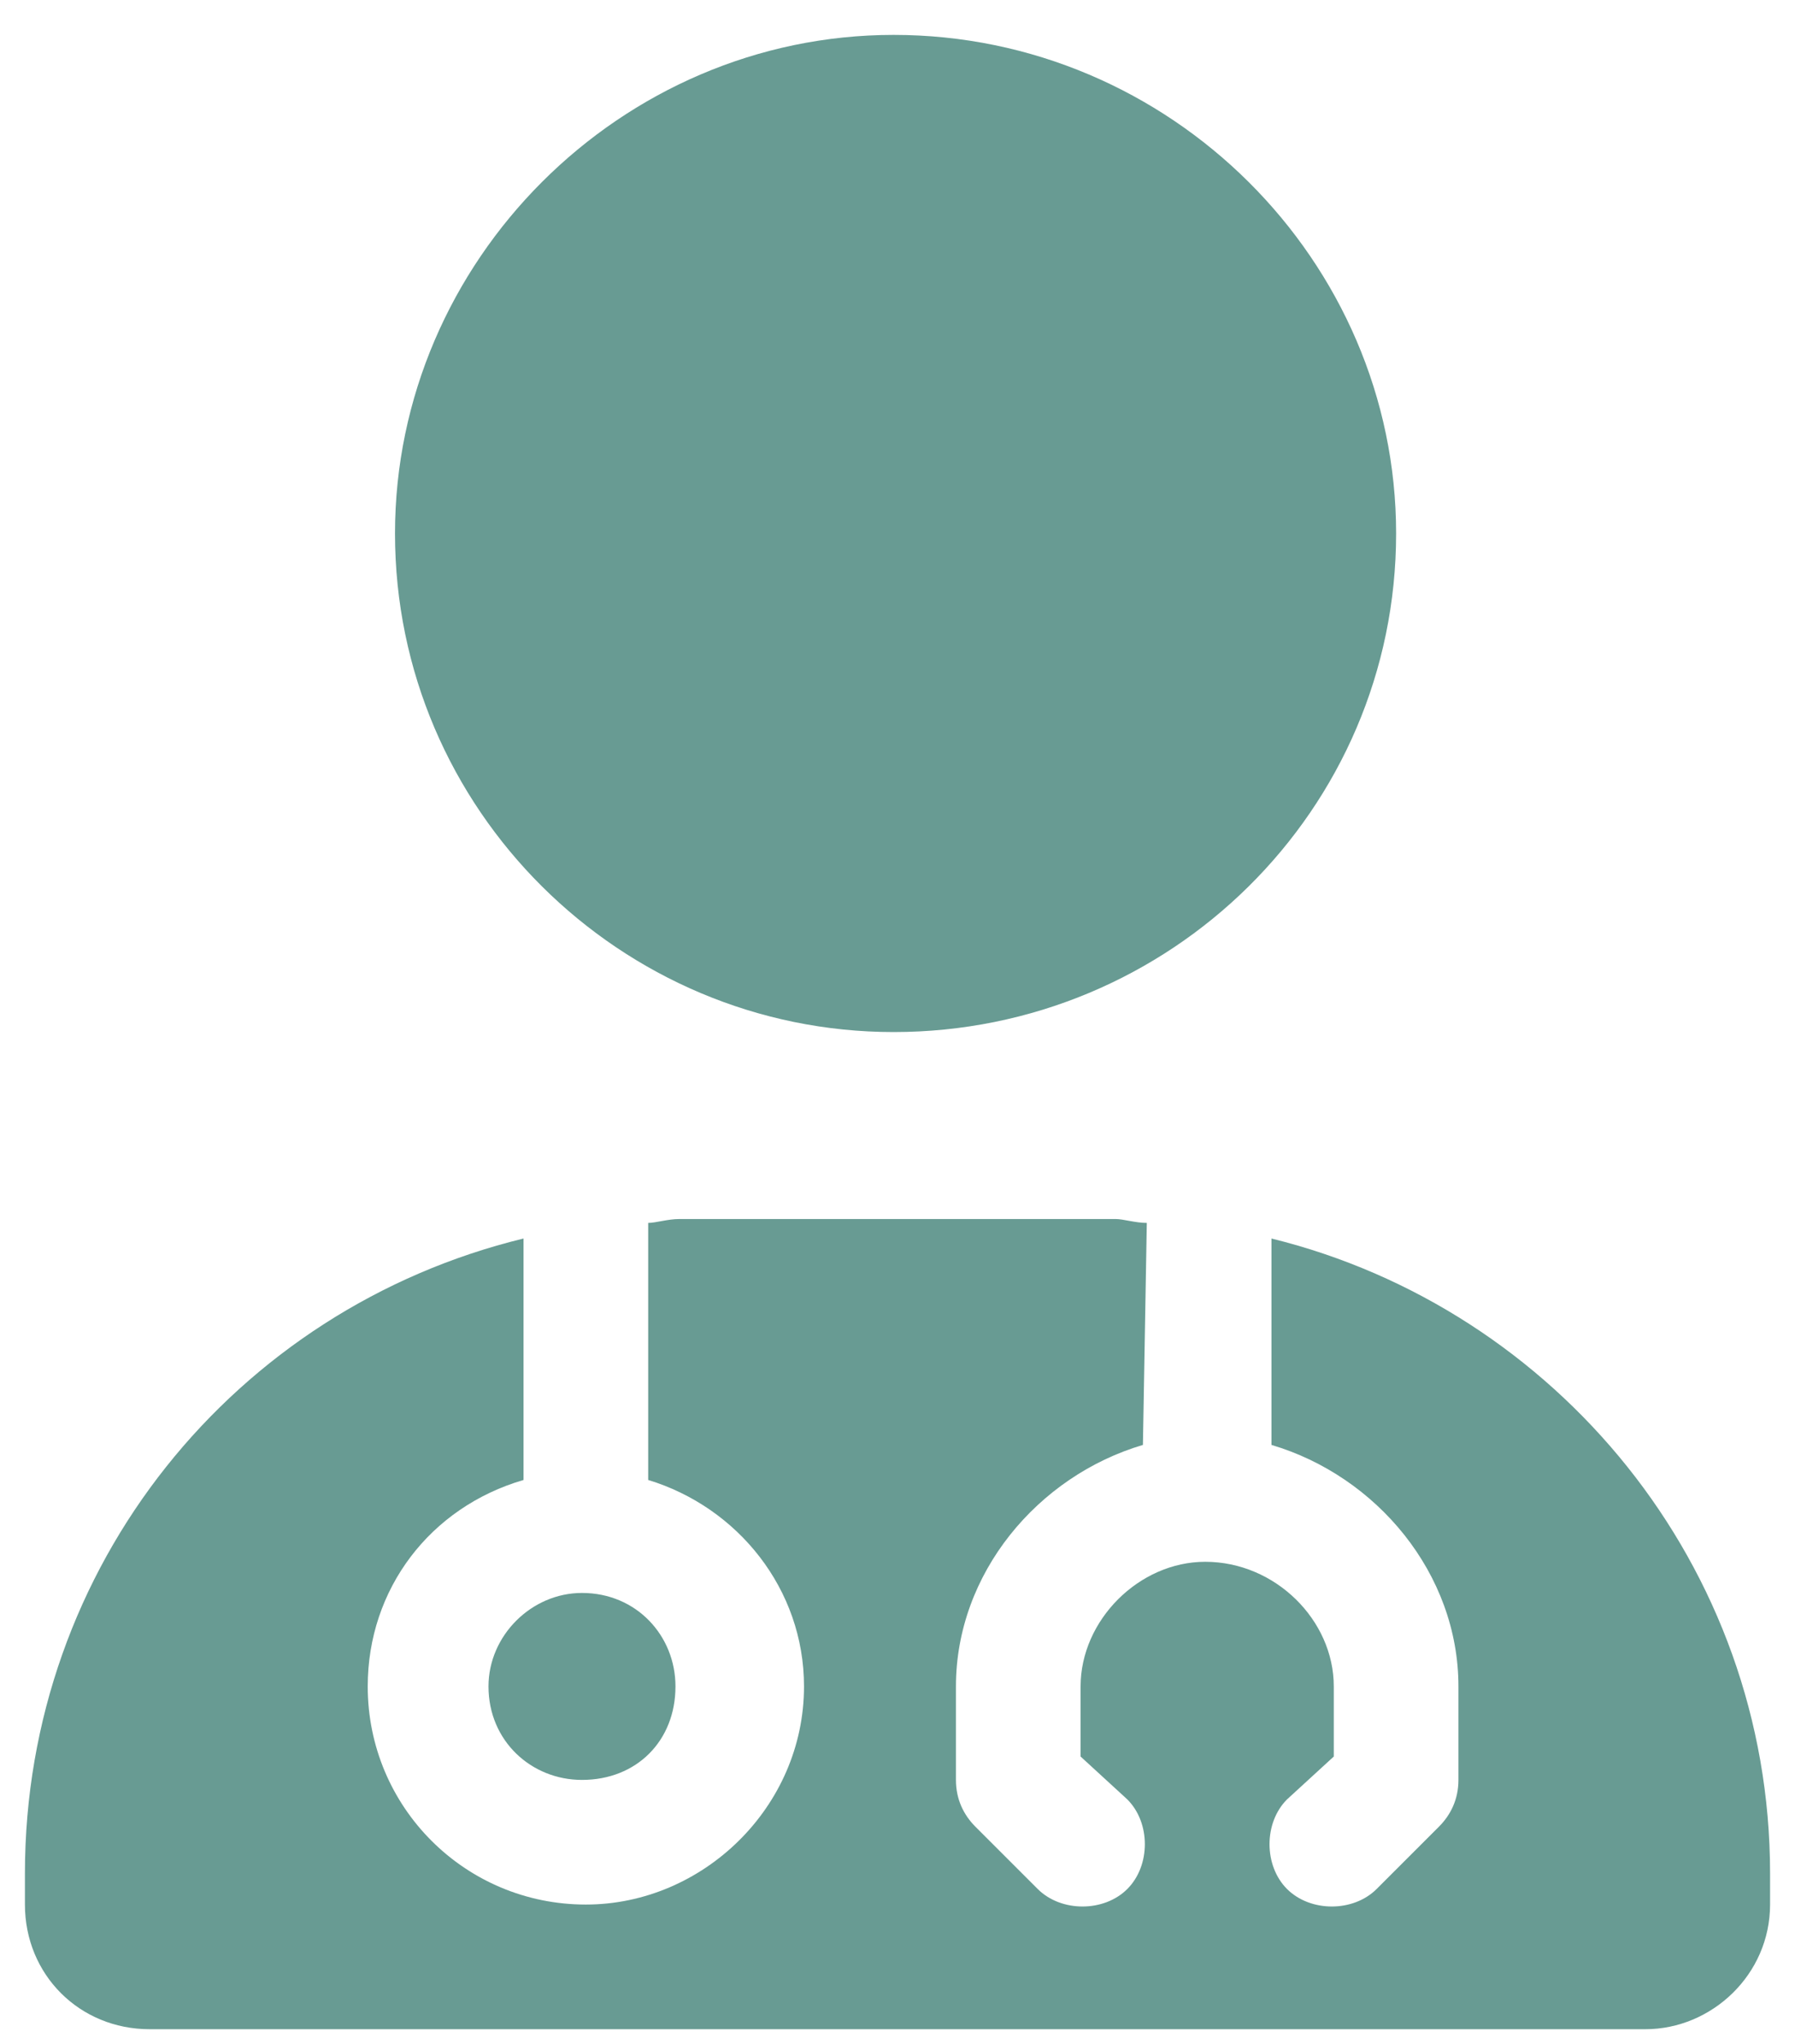 <svg width="36" height="41" viewBox="0 0 36 41" fill="none" xmlns="http://www.w3.org/2000/svg">
<path d="M28 10.7C28 16.247 23.469 20.7 17.922 20.7C12.453 20.7 7.922 16.247 7.922 10.7C7.922 5.231 12.453 0.7 17.922 0.7C23.469 0.7 28 5.231 28 10.7ZM22.922 28.981C20.812 29.606 19.172 31.559 19.172 33.825V35.7C19.172 36.091 19.328 36.403 19.562 36.638L20.812 37.888C21.281 38.356 22.141 38.356 22.609 37.888C23.078 37.419 23.078 36.559 22.609 36.091L21.672 35.231V33.825C21.672 32.497 22.844 31.325 24.172 31.325C25.578 31.325 26.75 32.497 26.75 33.825V35.231L25.812 36.091C25.344 36.559 25.344 37.419 25.812 37.888C26.281 38.356 27.141 38.356 27.609 37.888L28.859 36.638C29.094 36.403 29.25 36.091 29.25 35.7V33.825C29.25 31.559 27.609 29.606 25.5 28.981V24.841C31.203 26.247 35.5 31.403 35.5 37.575V38.2C35.5 39.606 34.328 40.7 33 40.7H3C1.594 40.7 0.5 39.606 0.5 38.2V37.575C0.5 31.403 4.719 26.247 10.5 24.841V29.684C8.625 30.231 7.375 31.872 7.375 33.825C7.375 36.247 9.328 38.2 11.75 38.2C14.094 38.2 16.125 36.247 16.125 33.825C16.125 31.872 14.797 30.231 13 29.684V24.528C13.156 24.528 13.391 24.45 13.625 24.45H22.375C22.531 24.45 22.766 24.528 23 24.528L22.922 28.981ZM13.547 33.825C13.547 34.919 12.766 35.7 11.672 35.7C10.656 35.7 9.797 34.919 9.797 33.825C9.797 32.809 10.656 31.95 11.672 31.95C12.766 31.95 13.547 32.809 13.547 33.825Z" fill="#689B93"/>
</svg>
